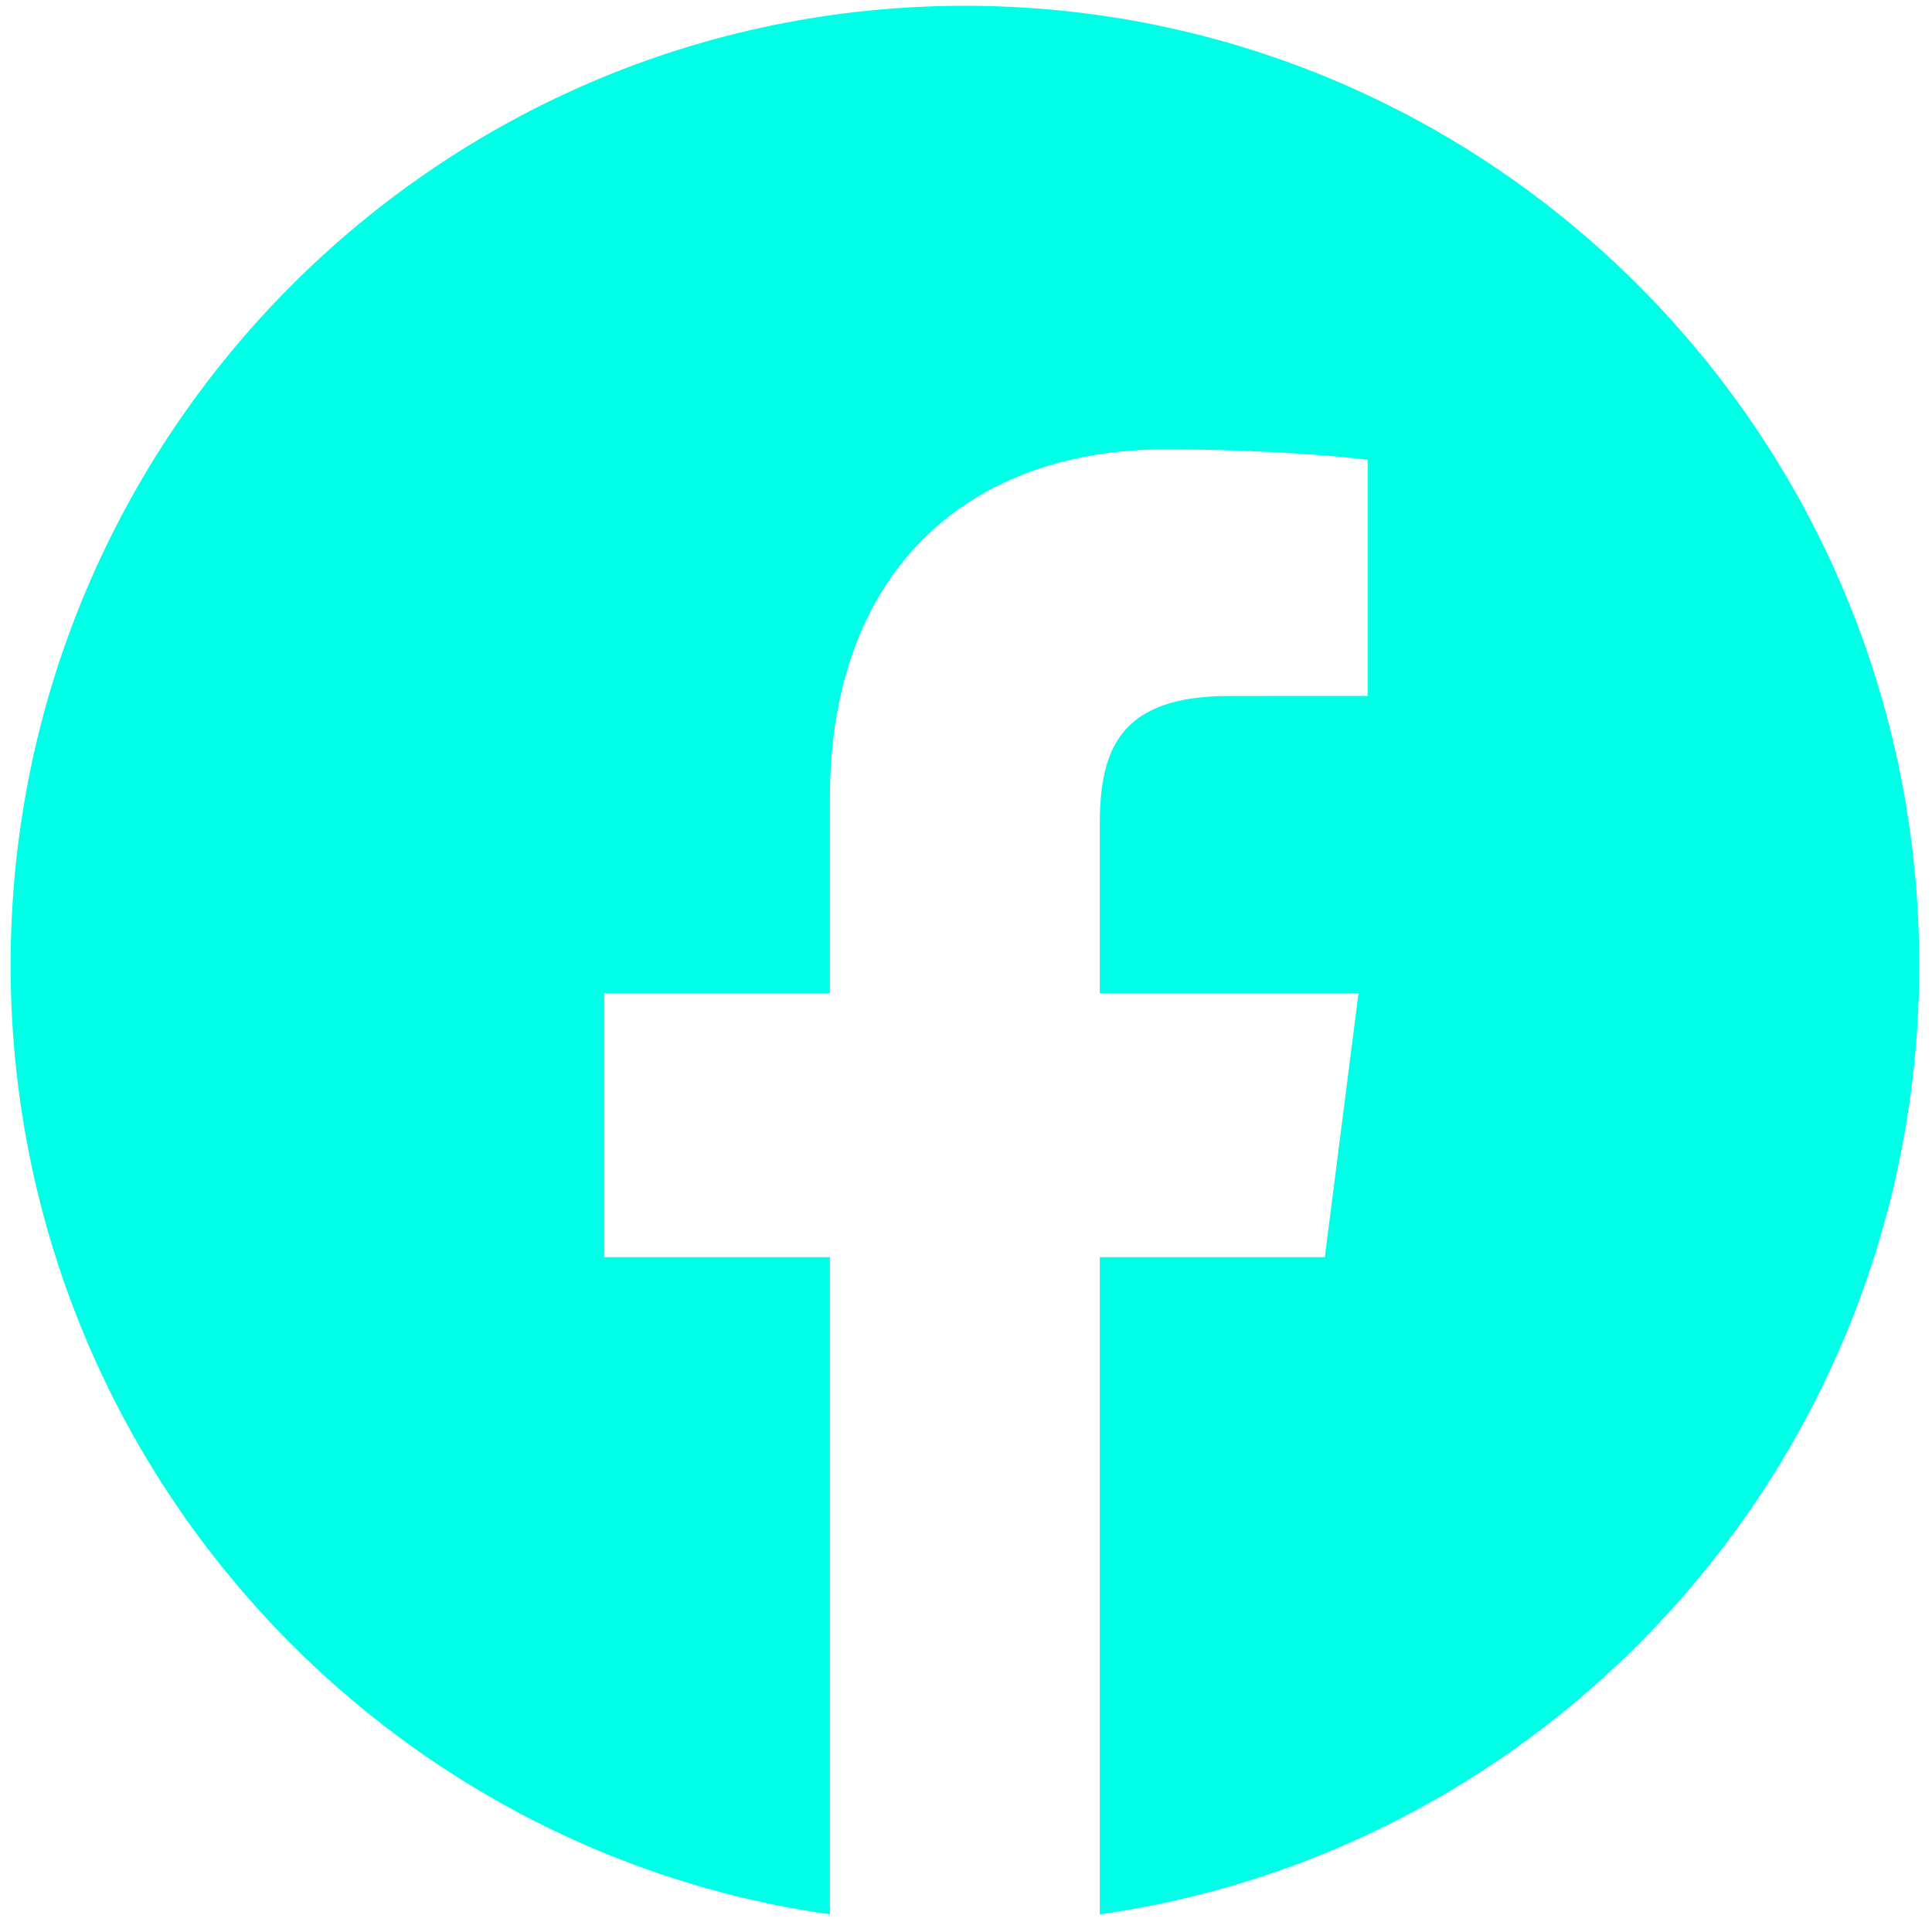 <svg xmlns="http://www.w3.org/2000/svg" xmlns:xlink="http://www.w3.org/1999/xlink" version="1.1" width="256" height="256" viewBox="0 0 256 256" xml:space="preserve">
<g style="stroke: none; stroke-width: 0; stroke-dasharray: none; stroke-linecap: butt; stroke-linejoin: miter; stroke-miterlimit: 10; fill: none; fill-rule: nonzero; opacity: 1;" transform="translate(1.407 1.407) scale(2.81 2.81)">
	<path d="M 45 -0.228 c -24.853 0 -45 20.25 -45 45.229 c 0 22.806 16.797 41.66 38.633 44.77 V 58.779 h -10.64 V 46.328 h 10.64 v -9.182 c 0 -10.656 6.441 -16.458 15.849 -16.458 c 4.506 0 8.38 0.339 9.508 0.491 v 11.136 l -6.525 0.003 c -5.116 0 -6.107 2.457 -6.107 6.061 v 7.949 h 12.202 l -1.589 12.451 H 51.359 v 30.993 C 73.199 86.666 90 67.81 90 45.001 C 90 20.022 69.853 -0.228 45 -0.228 z" style="stroke: none; stroke-width: 1; stroke-dasharray: none; stroke-linecap: butt; stroke-linejoin: miter; stroke-miterlimit: 10; fill: rgb(0,255,231); fill-rule: nonzero; opacity: 1;" transform=" matrix(1 0 0 1 0 0) " stroke-linecap="round"/>
</g>
</svg>
